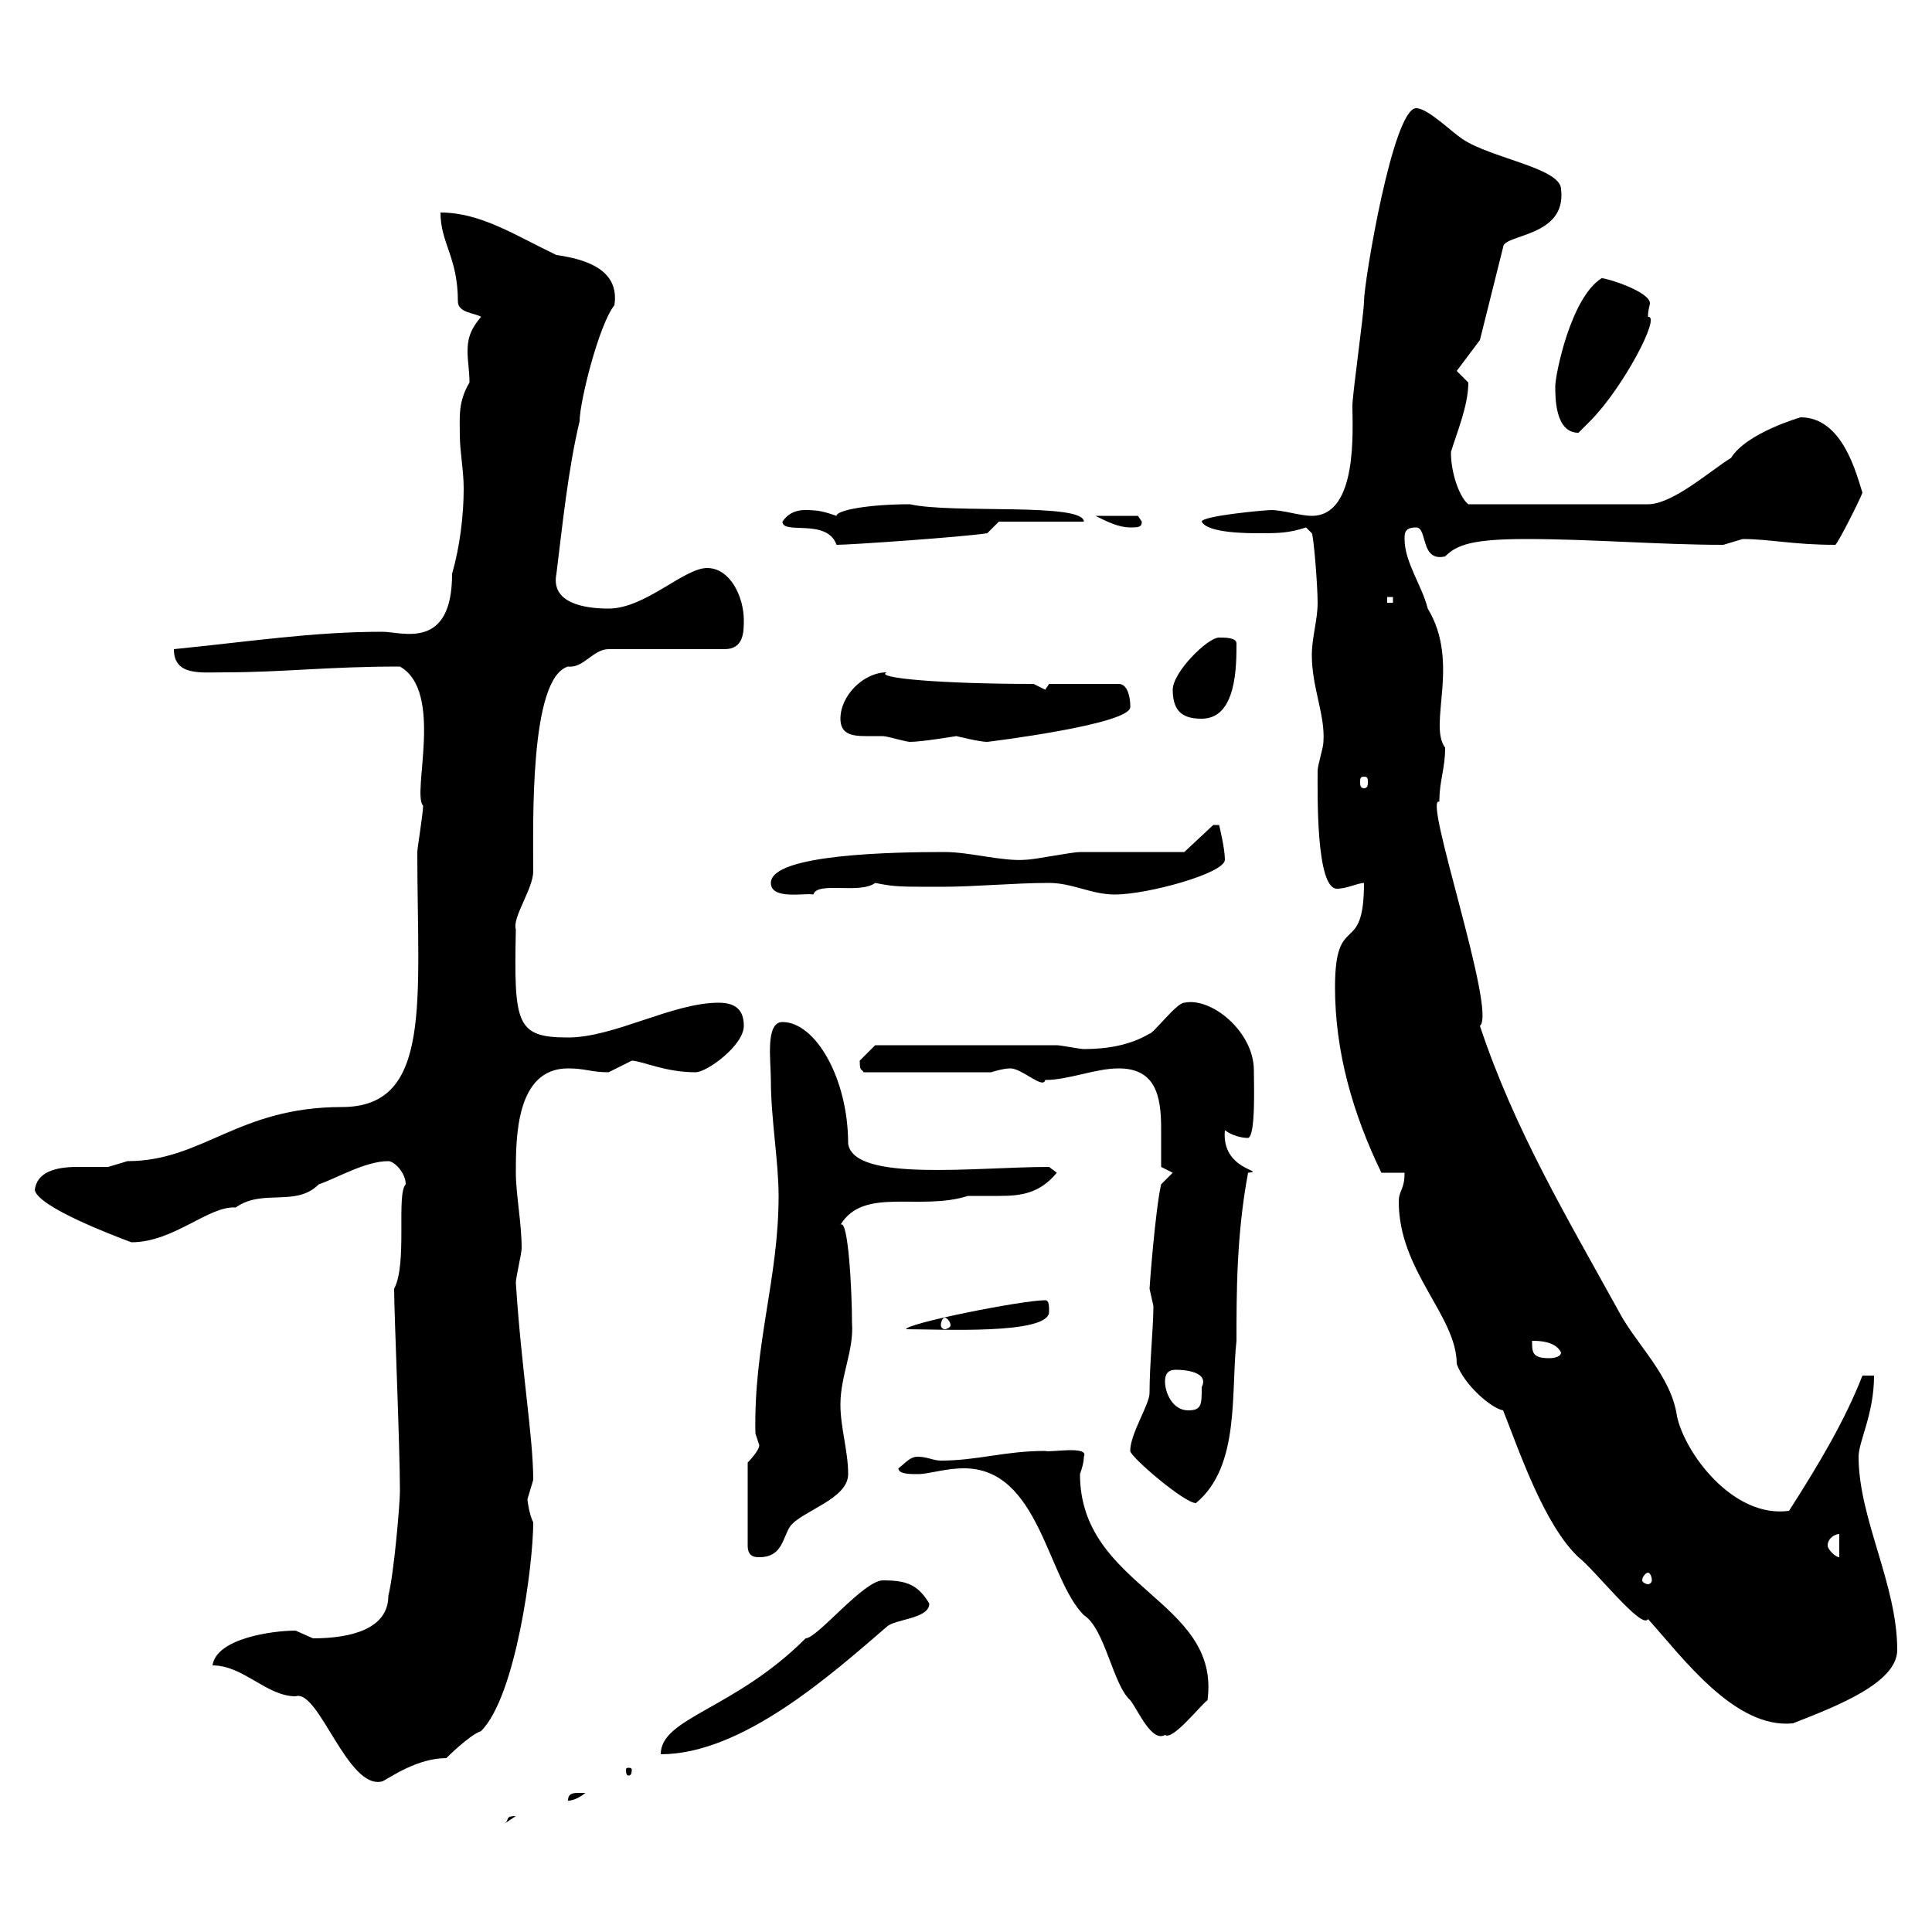 <svg xmlns="http://www.w3.org/2000/svg" xmlns:xlink="http://www.w3.org/1999/xlink" width="300" height="300"><path d="M80.10 282C78.30 282 79.20 282.60 78.30 283.20L80.10 282C80.10 282 80.10 282 80.10 282ZM90 278.40C89.10 278.40 88.20 278.40 88.20 279.60C87.60 279.60 89.10 279.90 90.90 278.40C90.90 278.40 90 278.40 90 278.40ZM33 258.60C37.80 258.60 41.40 263.40 45.90 263.40C49.50 262.20 54 278.10 59.40 276.60C60.60 276 64.80 273 69.30 273C69.30 273 72.90 269.40 74.70 268.80C80.10 263.40 82.80 243 82.80 236.40C82.20 235.20 81.90 233.10 81.90 232.80C81.90 232.80 82.80 229.80 82.80 229.80C82.80 223.20 81 213 80.10 199.20C80.10 198.30 81 194.70 81 193.80C81 189.90 80.10 185.40 80.10 182.10C80.10 176.70 80.10 165.90 88.20 165.90C90.90 165.90 91.80 166.50 94.50 166.50C94.50 166.50 98.10 164.70 98.10 164.70C99.60 164.70 103.20 166.50 108 166.50C109.80 166.50 115.50 162.30 115.50 159.30C115.50 156.90 114.30 155.70 111.60 155.70C104.40 155.70 95.40 161.10 88.20 161.10C80.10 161.10 79.80 159 80.10 144.30C79.50 142.50 82.80 138 82.80 135.30C82.80 127.80 82.20 105.30 88.20 103.50C90.60 103.80 92.10 100.80 94.50 100.80L112.50 100.80C115.50 100.80 115.50 98.10 115.50 96.30C115.50 92.70 113.40 88.20 109.80 88.20C106.20 88.20 100.20 94.50 94.50 94.50C90.60 94.50 85.50 93.60 86.40 89.10C87.30 81.90 88.20 72.90 90 65.40C90 62.40 93 50.40 95.40 47.40C96.30 41.70 90.60 40.20 86.40 39.60C80.10 36.60 74.70 33 68.40 33C68.40 37.80 71.10 39.90 71.10 46.80C71.10 48.60 73.80 48.60 74.70 49.20C72.90 51.30 72.60 52.80 72.60 54.60C72.60 56.10 72.90 57.60 72.90 59.40C71.10 62.40 71.40 64.80 71.40 67.50C71.40 70.20 72 72.90 72 75.90C72 80.10 71.40 84.90 70.20 89.10C70.20 101.10 62.40 98.10 59.40 98.10C48.60 98.10 39 99.60 27 100.80C27 105 31.20 104.40 34.80 104.40C44.10 104.40 50.70 103.50 62.10 103.50C69 107.40 63.90 123.30 65.70 125.10C65.70 126.30 64.80 131.70 64.80 132.30C64.80 155.40 67.20 171.90 53.10 171.90C36.90 171.90 31.50 180.30 19.80 180.30C19.80 180.30 16.80 181.20 16.80 181.20C15.60 181.20 13.80 181.20 12 181.20C8.40 181.20 5.70 182.10 5.40 184.80C6 187.50 18 192 20.40 192.90C27 192.90 32.40 187.20 36.60 187.50C40.80 184.50 45.90 187.50 49.50 183.90C52.20 183 56.70 180.30 60.30 180.30C61.20 180.30 63 182.10 63 183.90C61.50 185.40 63.30 196.20 61.20 200.10C61.20 204 62.10 224.40 62.10 231.60C62.10 233.40 61.20 244.20 60.30 247.80C60.30 252.90 54.60 254.40 48.60 254.40C48.60 254.40 45.90 253.20 45.90 253.20C42.30 253.20 33.60 254.40 33 258.60ZM98.10 274.80C98.10 274.50 97.80 274.50 97.50 274.50C97.50 274.50 97.20 274.50 97.20 274.80C97.20 275.70 97.50 275.70 97.50 275.70C97.80 275.70 98.10 275.70 98.10 274.80ZM137.10 245.40C134.10 245.40 126.90 254.40 125.10 254.40C114 265.50 102.60 266.70 102.60 272.40C115.20 272.40 129 260.10 137.70 252.60C138.90 251.40 144.30 251.40 144.30 249C142.50 246 140.70 245.40 137.10 245.40ZM149.70 228C161.40 228 162.60 245.10 168.30 250.80C171.60 252.90 172.80 261.60 175.50 264C176.70 265.50 178.80 270.60 180.90 269.40C182.10 270.30 186.30 264.90 187.50 264C189.60 248.40 167.70 246.60 167.70 228.90C168 228 168.30 227.10 168.30 226.20C169.20 224.40 162.90 225.60 162.30 225.30C156 225.30 151.80 226.80 146.10 226.80C144.90 226.80 144 226.20 142.50 226.20C141.30 226.20 140.70 227.10 139.50 228C139.50 228.90 141.30 228.90 142.50 228.90C144.30 228.90 146.70 228 149.70 228ZM217.20 186.60C217.20 197.40 226.20 204.30 226.20 211.80C227.40 215.10 231.60 218.70 233.40 219C235.80 225 239.70 236.70 245.10 241.80C247.50 243.60 255 253.20 255.90 251.40C261.30 257.40 269.40 268.50 278.40 267.60C285.30 264.90 294.60 261.30 294.60 256.20C294.60 246 288.60 235.80 288.60 226.20C288.60 223.80 291 219.60 291 213.60L289.20 213.60C286.50 220.50 282.60 227.10 277.80 234.60C269.10 235.80 261.60 225.60 260.40 219.90C259.50 213.60 254.10 208.80 251.40 203.70C243.30 189 235.20 175.50 229.80 159.30C232.50 157.20 220.80 123.30 223.50 124.50C223.50 121.20 224.40 119.40 224.40 116.10C221.70 112.50 226.80 102.90 221.70 94.50C220.80 90.90 218.10 87.30 218.10 83.70C218.10 82.80 218.10 81.90 219.90 81.90C221.70 81.90 220.50 87.30 224.40 86.40C226.20 84.60 228.60 83.70 237 83.70C247.20 83.70 257.70 84.60 267.60 84.60C267.60 84.60 270.60 83.70 270.60 83.70C274.80 83.70 278.40 84.60 285 84.60C285.60 84 288.90 77.40 289.20 76.50C288.30 73.80 286.20 64.80 279.60 64.80C279.60 64.80 271.20 67.20 268.80 71.10C265.80 72.90 259.80 78.30 255.90 78.30L228 78.30C226.80 77.40 225.30 73.80 225.30 70.20C226.20 67.20 228 63 228 59.40C228 59.40 226.20 57.60 226.20 57.60L229.80 52.80L233.40 38.40C233.40 36.30 243.30 36.90 242.40 29.40C242.40 26.10 231.60 24.60 227.10 21.60C225.30 20.40 221.70 16.80 219.90 16.80C216.30 16.80 211.80 43.80 211.80 46.80C211.80 48.60 210 61.20 210 63C210 66.60 210.90 80.10 203.70 80.10C201.90 80.10 199.20 79.20 197.40 79.20C196.50 79.20 186.60 80.10 186.60 81C187.50 82.80 193.80 82.80 195.60 82.80C198.30 82.80 200.10 82.80 202.80 81.90L203.70 82.80C204 83.40 204.60 90.90 204.60 93.60C204.60 96.30 203.70 99 203.70 101.70C203.70 106.80 205.80 111 205.50 115.20C205.50 116.10 204.60 118.80 204.60 119.70C204.60 123 204.30 138 207.60 138C209.10 138 210.90 137.10 211.80 137.10C211.80 148.80 207.30 141.30 207.30 153.30C207.30 163.20 210 172.80 214.50 182.10C215.40 182.10 217.20 182.10 218.10 182.10C218.10 184.80 217.20 184.80 217.20 186.60ZM255.90 244.20C256.20 244.20 256.50 244.80 256.50 245.40C256.50 245.70 256.20 246 255.90 246C255.60 246 255 245.70 255 245.40C255 244.80 255.60 244.20 255.90 244.20ZM116.10 227.10L116.10 240C116.10 241.80 117.30 241.80 117.90 241.80C121.50 241.80 121.50 238.80 122.70 237C124.50 234.60 131.70 232.80 131.70 228.90C131.70 225.30 130.50 221.70 130.50 218.10C130.50 213.60 132.60 209.70 132.30 205.50C132.30 200.40 131.70 189 130.50 190.20C134.10 184.20 142.80 188.10 150.30 185.70C151.80 185.70 153.30 185.70 155.10 185.70C158.40 185.70 161.40 185.40 164.10 182.10L162.90 181.20C151.50 181.20 132.60 183.60 131.70 177.60C131.70 167.40 126.60 158.70 121.50 158.70C118.80 158.70 119.70 164.70 119.70 167.70C119.70 173.70 120.90 180.30 120.90 185.70C120.90 198.60 117 208.80 117.30 222.60C117.30 222.60 117.90 224.40 117.90 224.40C117.90 225.30 116.10 227.10 116.10 227.10ZM283.80 240C283.80 238.80 285 238.20 285.60 238.20L285.60 241.80C285 241.80 283.80 240.60 283.80 240ZM175.50 225.30C175.50 226.20 183.90 233.40 185.70 233.40C192.60 227.70 191.10 216.30 192 208.20C192 200.70 192 191.70 193.80 182.10C196.80 181.80 189.60 181.80 190.20 175.50C191.40 176.40 192.90 176.70 193.80 176.70C195 176.40 194.70 168.30 194.70 166.20C194.70 160.20 188.10 154.80 183.90 155.70C182.70 155.70 179.10 160.50 178.50 160.50C175.50 162.30 171.90 162.90 168.30 162.90C167.70 162.90 164.70 162.30 164.10 162.30L135.90 162.30C135.90 162.30 134.10 164.10 133.50 164.70C133.50 166.50 133.80 165.90 134.10 166.50L153.90 166.50C153.90 166.50 155.70 165.90 156.90 165.90C158.70 165.90 162 169.20 162.30 167.70C165.90 167.70 170.10 165.90 173.70 165.90C179.40 165.90 180.30 170.10 180.30 175.20C180.30 177 180.30 179.40 180.30 181.20L182.10 182.10L180.30 183.90C179.40 187.80 178.50 199.80 178.50 200.10C178.50 200.10 179.10 202.80 179.10 202.80C179.10 206.10 178.50 211.80 178.50 216.30C178.50 218.10 175.50 222.60 175.50 225.30ZM180.90 214.50C180.90 212.70 182.10 212.70 182.70 212.70C183.90 212.70 187.80 213 186.60 215.40C186.60 218.10 186.60 219 184.50 219C182.10 219 180.90 216.30 180.90 214.50ZM237.90 208.20C238.80 208.20 241.50 208.20 242.40 210C242.40 210.90 240.60 210.90 240.60 210.90C237.90 210.90 237.90 210 237.90 208.20ZM162.30 201.90C158.70 201.90 140.70 205.50 140.70 206.40C145.80 206.40 162.90 207.30 162.90 203.70C162.90 202.80 162.90 201.90 162.30 201.90ZM146.70 204.60C147 204.60 147.60 205.20 147.60 205.80C147.60 206.10 147 206.40 146.70 206.40C146.40 206.40 146.10 206.10 146.10 205.80C146.10 205.20 146.40 204.60 146.70 204.60ZM119.70 137.10C119.70 139.80 125.10 138.60 126.30 138.90C126.90 136.80 133.50 138.90 135.90 137.10C138.90 137.70 139.50 137.70 146.10 137.70C151.50 137.70 157.50 137.10 162.90 137.10C166.50 137.10 169.50 138.90 173.10 138.90C178.20 138.90 190.20 135.60 190.20 133.50C190.20 131.70 189.30 128.10 189.30 128.10L188.40 128.10L183.90 132.30C180.90 132.30 170.10 132.30 167.70 132.30C166.50 132.30 160.50 133.50 159.30 133.50C155.70 133.80 150.60 132.30 146.70 132.30C138.90 132.30 119.70 132.60 119.70 137.10ZM211.80 120.60C212.40 120.60 212.40 120.90 212.40 121.50C212.40 121.80 212.40 122.40 211.80 122.40C211.20 122.40 211.20 121.80 211.20 121.50C211.20 120.90 211.20 120.60 211.80 120.60ZM130.50 111.60C130.50 114 132.30 114.30 134.40 114.30C135.30 114.30 136.20 114.30 137.10 114.30C137.70 114.30 140.70 115.20 141.30 115.20C143.10 115.20 148.50 114.30 148.50 114.30C148.50 114.30 152.10 115.20 153.30 115.20C153.30 115.20 175.50 112.50 175.50 109.80C175.50 110.70 175.80 106.20 173.70 106.20L162.90 106.20C162.90 106.20 162.30 107.10 162.30 107.10C162.30 107.10 160.50 106.20 160.50 106.20C146.40 106.20 135.60 105.30 137.70 104.40C134.10 104.40 130.50 108 130.50 111.60ZM182.10 107.10C182.10 110.70 183.90 111.60 186.60 111.60C192 111.60 192 103.50 192 99.90C192 99 190.20 99 189.30 99C187.50 99 182.10 104.40 182.10 107.10ZM215.40 92.70L216.30 92.70L216.30 93.60L215.40 93.60ZM121.50 81C121.50 83.10 128.40 80.40 129.90 84.60C132 84.60 149.40 83.40 153.30 82.80L155.10 81L168.30 81C168.30 78 147.90 79.80 141.30 78.30C135 78.30 129.90 79.20 129.90 80.10C128.10 79.50 127.20 79.20 125.10 79.20C124.50 79.20 122.70 79.20 121.50 81ZM170.10 80.10C171.90 81 173.70 81.90 175.50 81.90C176.70 81.90 177.30 81.90 177.30 81L176.70 80.10ZM241.50 60C241.50 61.80 241.50 67.20 245.10 67.20C245.10 67.20 246.90 65.40 246.90 65.40C252 60.30 258 48.90 255.90 49.20C255.90 48 256.20 47.40 256.20 47.10C256.20 45.30 249.60 43.20 248.70 43.20C243.90 46.20 241.50 58.20 241.50 60Z"/></svg>